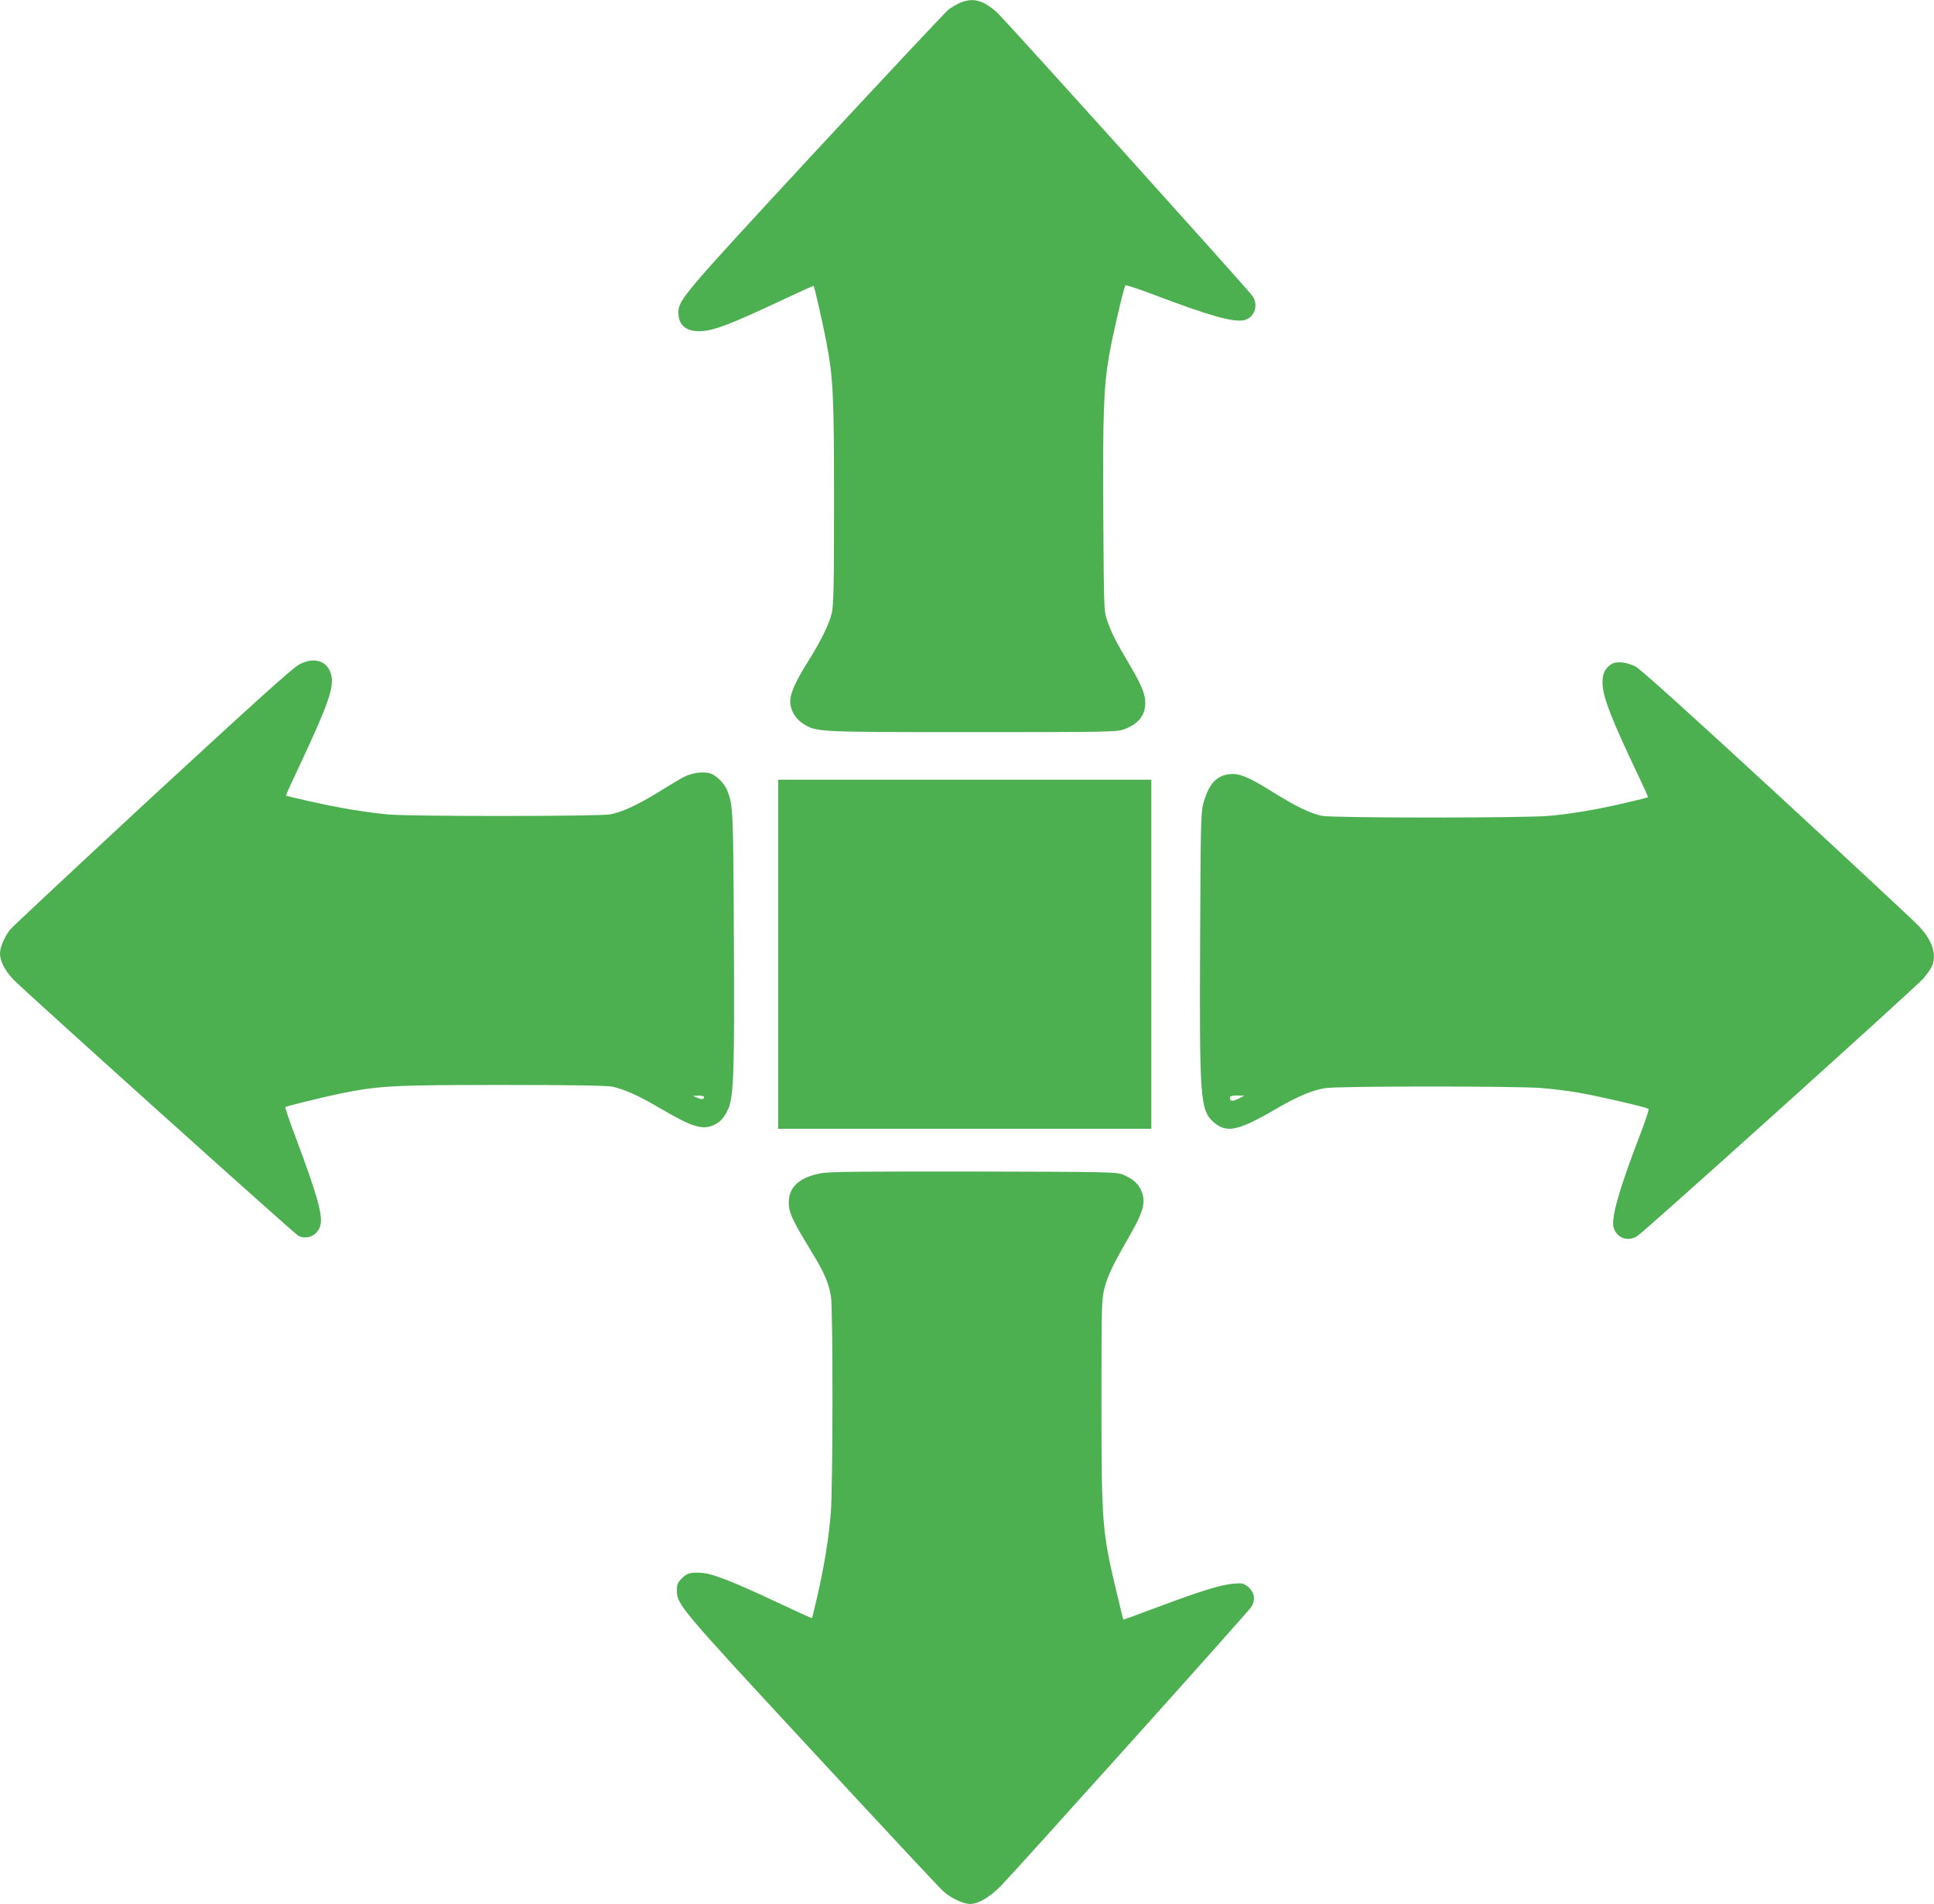<?xml version="1.0" standalone="no"?>
<!DOCTYPE svg PUBLIC "-//W3C//DTD SVG 20010904//EN"
 "http://www.w3.org/TR/2001/REC-SVG-20010904/DTD/svg10.dtd">
<svg version="1.0" xmlns="http://www.w3.org/2000/svg"
 width="1280pt" height="1260pt" viewBox="0 0 1280 1260"
 preserveAspectRatio="xMidYMid meet">
<g transform="translate(0,1260) scale(0.1,-0.1)"
fill="#4caf50" stroke="none">
<path d="M6353 12581 c-23 -11 -56 -30 -74 -43 -17 -13 -412 -434 -878 -936
-886 -957 -911 -986 -911 -1072 0 -79 49 -122 136 -122 91 0 204 43 563 212
106 50 195 90 196 88 6 -7 66 -272 85 -375 45 -242 50 -349 50 -1058 0 -555
-3 -681 -15 -732 -18 -75 -71 -183 -156 -319 -81 -128 -119 -213 -119 -264 0
-58 33 -116 85 -149 89 -56 86 -56 1120 -56 897 0 953 1 1003 18 95 34 142 92
142 177 0 56 -26 120 -107 256 -87 147 -115 202 -144 284 -23 65 -23 66 -27
705 -4 672 3 843 38 1050 22 128 98 456 109 467 3 3 83 -23 176 -58 385 -146
542 -190 612 -172 68 18 94 100 51 161 -34 48 -1636 1826 -1688 1873 -91 84
-163 102 -247 65z"/>
<path d="M1979 8202 c-42 -22 -303 -258 -973 -876 -503 -466 -926 -861 -940
-879 -37 -48 -66 -117 -66 -157 0 -50 32 -112 87 -171 59 -63 1856 -1679 1886
-1696 57 -32 129 1 147 66 18 68 -20 202 -165 589 -40 106 -70 194 -66 196 15
8 256 67 372 91 252 50 340 55 1066 55 455 0 689 -4 724 -11 81 -17 176 -60
321 -145 208 -122 275 -143 351 -110 42 18 71 50 97 108 36 82 42 251 37 1138
-4 853 -5 871 -45 971 -17 44 -71 97 -109 110 -46 15 -120 6 -175 -22 -24 -12
-101 -58 -172 -102 -137 -84 -231 -128 -315 -146 -68 -14 -1310 -15 -1471 -1
-151 14 -329 44 -520 87 -85 19 -156 36 -158 38 -1 1 41 94 94 206 189 403
227 513 205 597 -25 90 -113 117 -212 64z m2681 -2861 c0 -17 -15 -19 -45 -6
l-30 13 38 1 c20 1 37 -3 37 -8z"/>
<path d="M10671 8208 c-45 -24 -66 -64 -65 -126 1 -92 58 -239 233 -606 39
-82 70 -150 68 -152 -1 -2 -70 -19 -152 -38 -178 -42 -349 -71 -499 -85 -152
-15 -1437 -15 -1508 0 -77 16 -174 64 -332 162 -159 99 -217 122 -284 113 -85
-11 -135 -70 -169 -198 -15 -56 -17 -157 -20 -886 -5 -1061 0 -1137 87 -1216
88 -79 163 -63 439 99 121 70 220 111 302 124 83 14 1248 14 1426 1 72 -6 184
-19 250 -31 129 -22 454 -97 464 -108 4 -3 -18 -69 -47 -146 -147 -381 -204
-579 -184 -641 23 -68 94 -93 155 -55 46 28 1844 1647 1894 1705 24 28 50 65
58 83 32 78 2 170 -88 265 -30 32 -453 426 -941 876 -587 541 -903 826 -934
841 -57 29 -120 36 -153 19z m-2474 -2879 c-39 -20 -57 -18 -57 7 0 10 13 14
48 14 l47 -1 -38 -20z"/>
<path d="M5150 6285 l0 -1155 1235 0 1235 0 0 1155 0 1155 -1235 0 -1235 0 0
-1155z"/>
<path d="M5435 4836 c-159 -30 -229 -104 -212 -228 7 -50 39 -113 144 -285 89
-145 117 -210 133 -305 13 -84 13 -1241 -1 -1423 -12 -162 -44 -363 -90 -561
-18 -76 -33 -140 -35 -142 -1 -2 -103 44 -226 102 -305 143 -429 191 -503 197
-74 5 -97 -1 -131 -35 -29 -29 -34 -41 -34 -79 0 -96 11 -109 892 -1060 455
-492 846 -911 869 -931 51 -47 133 -86 180 -86 54 0 127 43 201 117 106 109
1639 1815 1659 1848 28 44 24 87 -10 124 -16 17 -40 31 -53 32 -99 4 -215 -29
-555 -156 -124 -47 -227 -84 -228 -83 -2 2 -21 80 -43 173 -98 410 -102 455
-102 1271 0 630 1 675 19 746 22 85 53 150 148 316 114 196 131 257 94 338
-21 45 -57 75 -123 102 -40 16 -118 17 -983 19 -733 1 -956 -1 -1010 -11z"/>
</g>
</svg>
